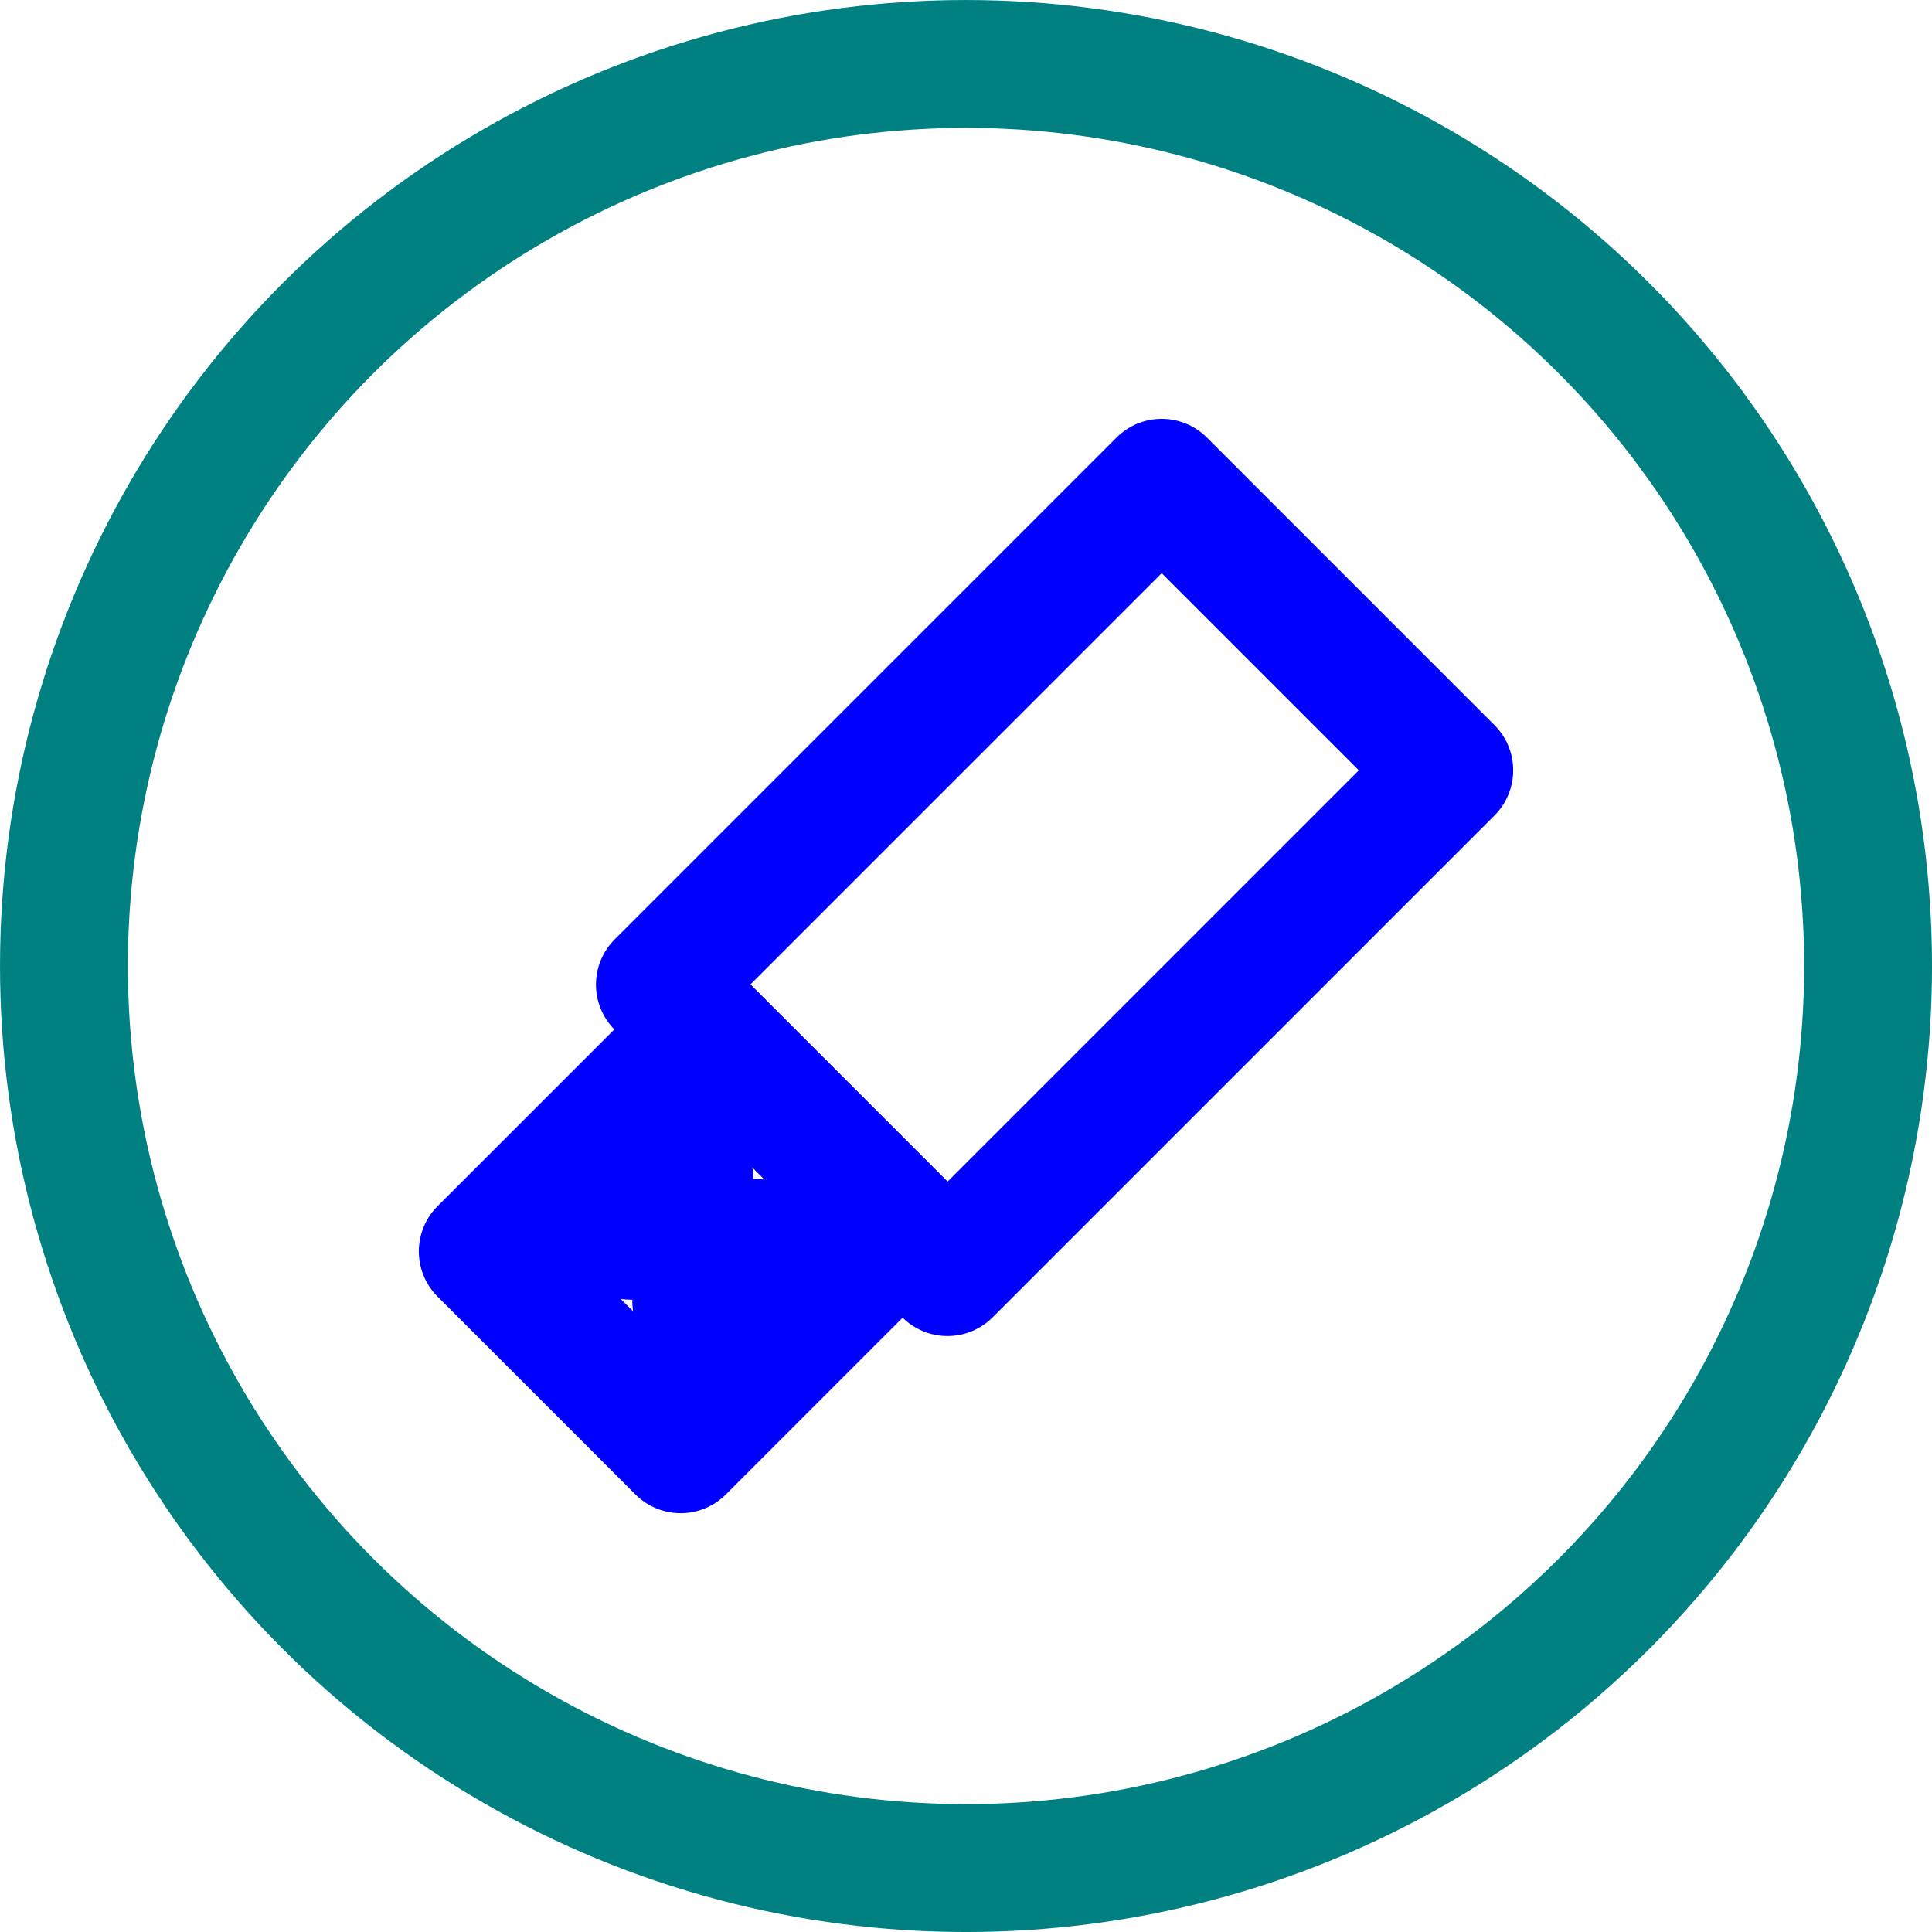 <?xml version="1.0" encoding="UTF-8" standalone="no"?>
<!-- Created with Inkscape (http://www.inkscape.org/) -->

<svg
   width="59.969mm"
   height="59.969mm"
   viewBox="0 0 59.969 59.969"
   version="1.1"
   id="svg1"
   xmlns="http://www.w3.org/2000/svg"
   xmlns:svg="http://www.w3.org/2000/svg">
  <defs
     id="defs1" />
  <g
     id="layer1"
     transform="translate(-242.476,-156.376)">
    <g
       id="g48"
       transform="translate(-127,1.323)"
       style="stroke-width:3.969;stroke-dasharray:none">
      <circle
         style="fill:none;fill-rule:evenodd;stroke:#008080;stroke-width:3.969;stroke-linejoin:round;stroke-miterlimit:10;stroke-dasharray:none"
         id="circle43"
         cx="399.461"
         cy="185.038"
         r="28" />
      <rect
         style="fill:none;fill-rule:evenodd;stroke:#0000ff;stroke-width:3.969;stroke-linecap:round;stroke-linejoin:round;stroke-miterlimit:10;stroke-dasharray:none;stroke-dashoffset:0"
         id="rect43"
         width="8.686"
         height="9.749"
         x="-417.646"
         y="134.75"
         transform="rotate(-135)"
         rx="0"
         ry="0" />
      <rect
         style="fill:none;fill-rule:evenodd;stroke:#0000ff;stroke-width:3.969;stroke-linecap:round;stroke-linejoin:round;stroke-miterlimit:10;stroke-dasharray:none;stroke-dashoffset:0"
         id="rect44"
         width="12.622"
         height="22.028"
         x="-419.614"
         y="144.494"
         transform="rotate(-135)"
         rx="0"
         ry="0" />
      <path
         id="path44"
         style="fill:#0000ff;fill-rule:evenodd;stroke:#0000ff;stroke-width:3.969;stroke-linecap:round;stroke-linejoin:round;stroke-miterlimit:10;stroke-dasharray:none;stroke-dashoffset:0"
         d="m 391.087,195.441 1.812,-1.812 m -3.842,-0.218 1.812,-1.812" />
    </g>
  </g>
</svg>
